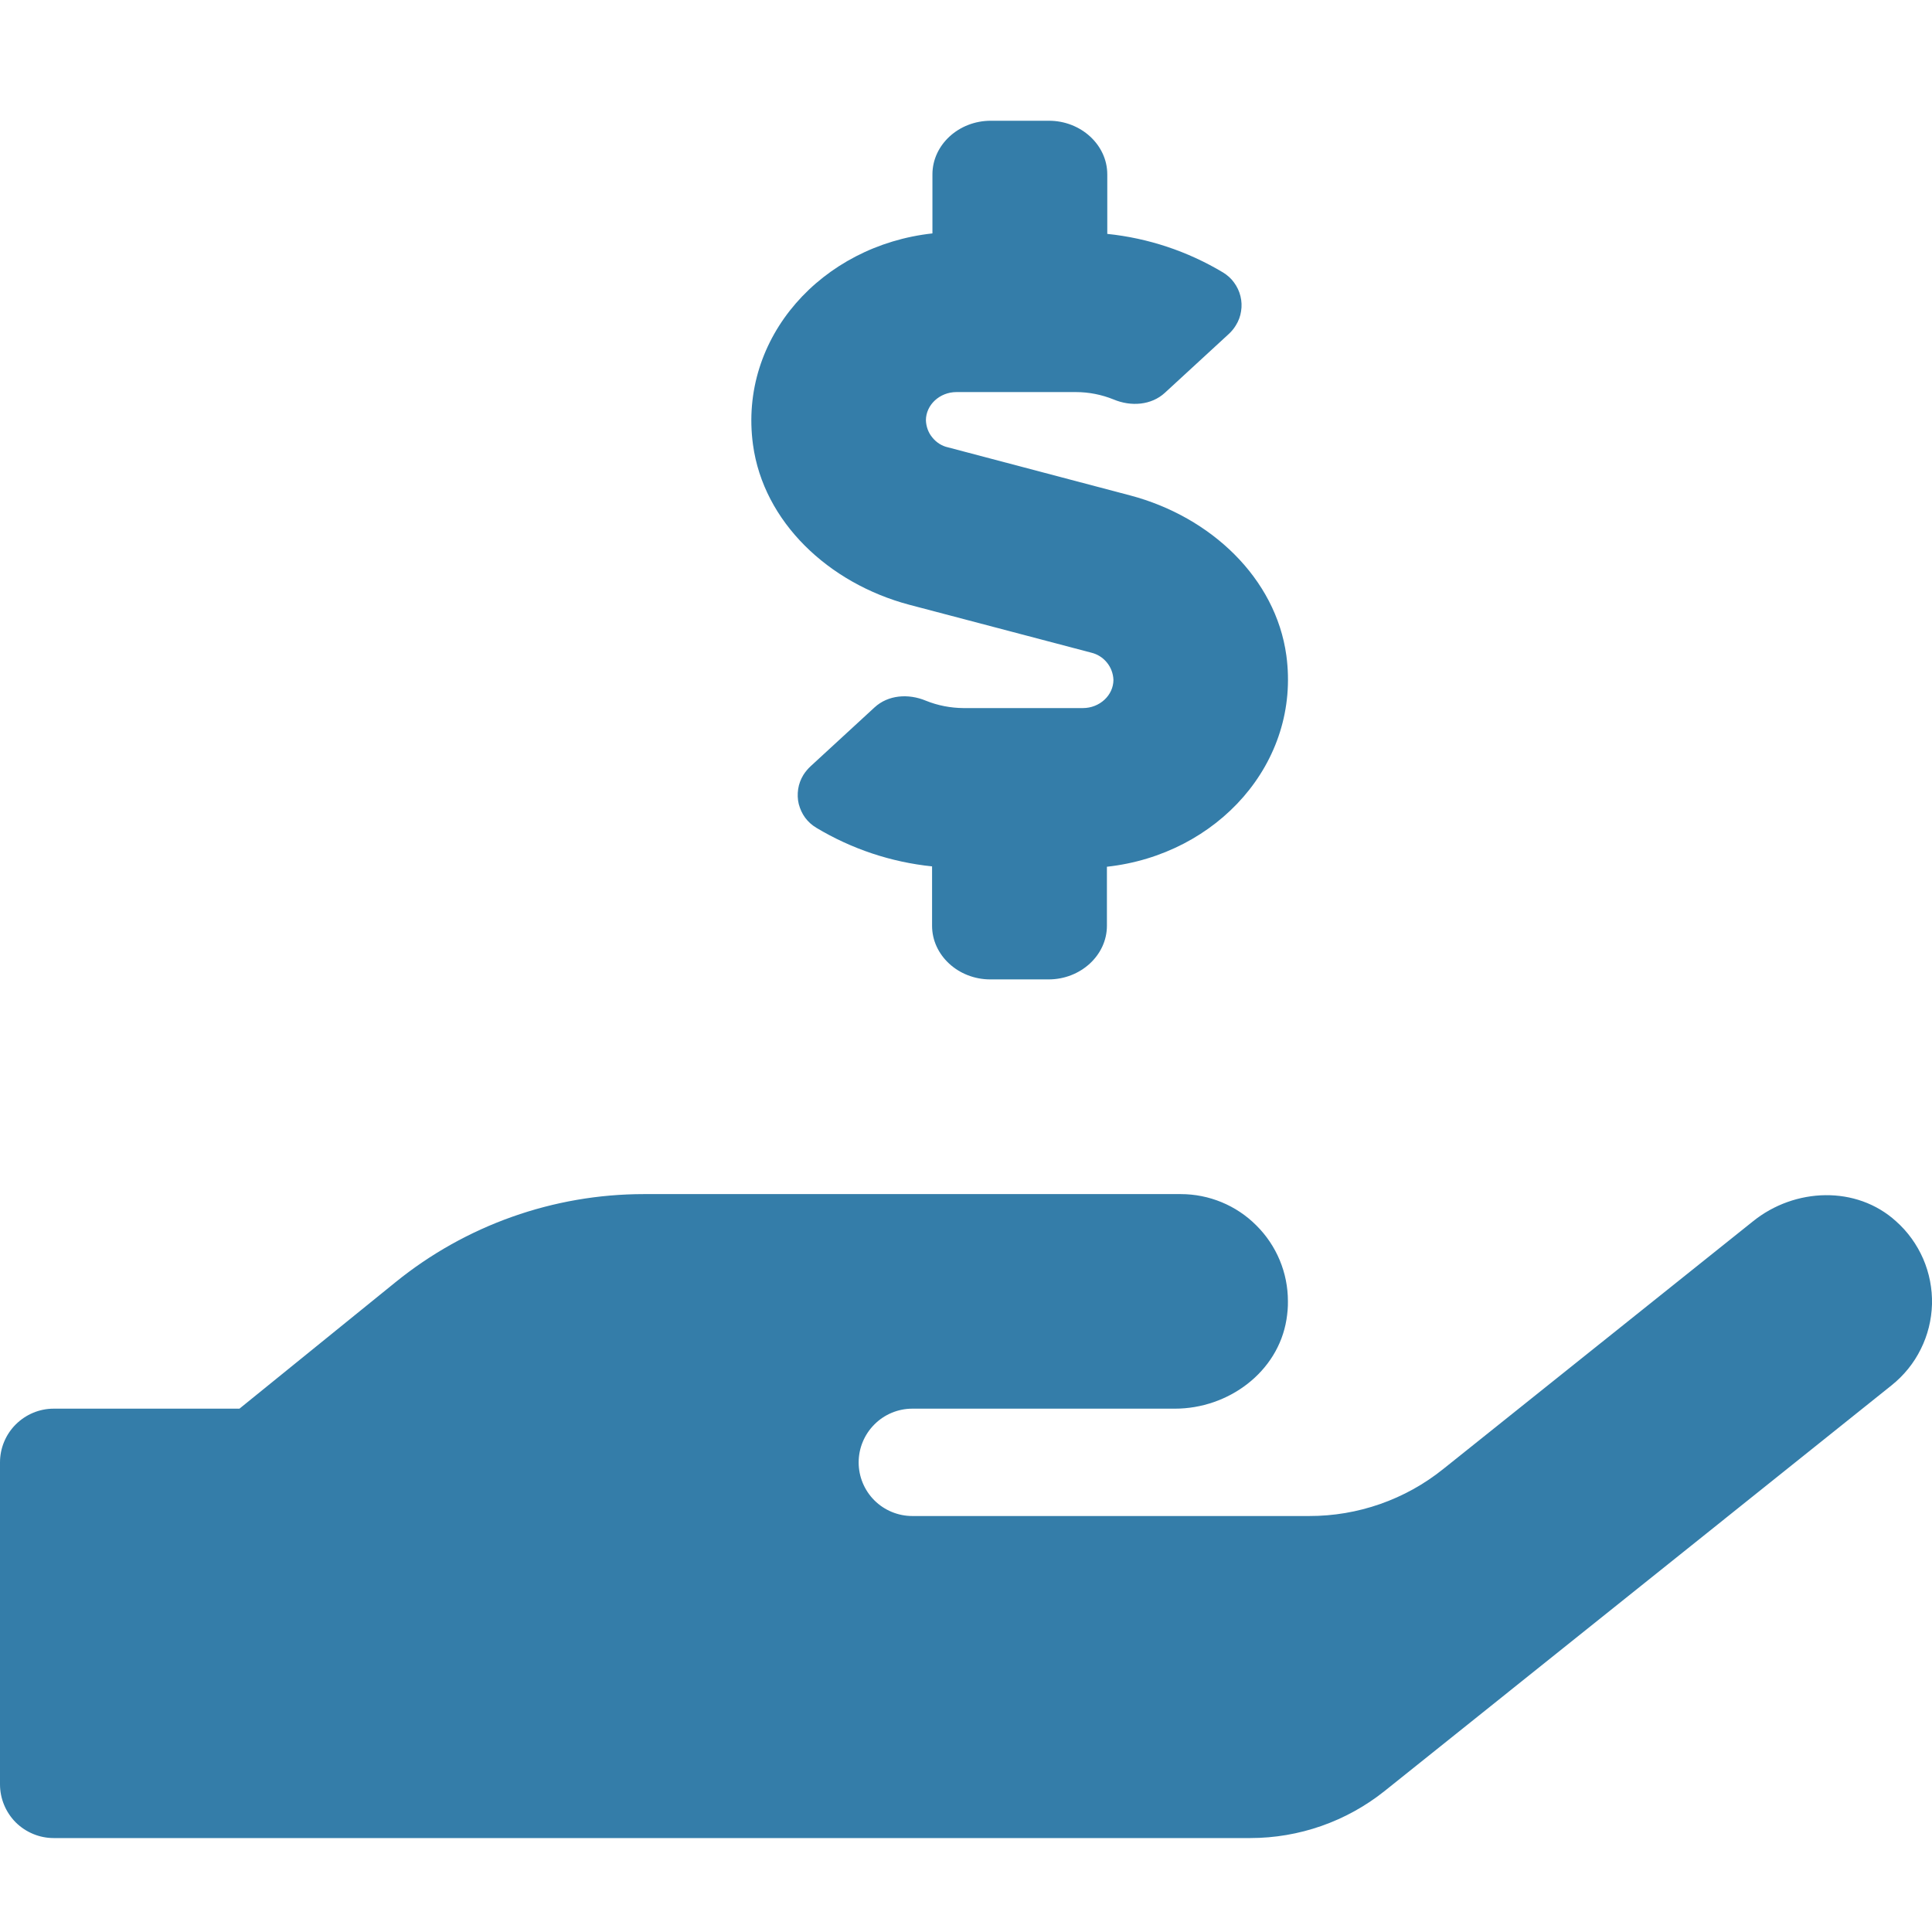 <svg width="16" height="16" viewBox="0 0 16 16" fill="none" xmlns="http://www.w3.org/2000/svg">
<path d="M7.529 5.008L9.037 5.405C9.088 5.417 9.134 5.446 9.167 5.487C9.2 5.527 9.219 5.578 9.221 5.63C9.221 5.758 9.107 5.864 8.968 5.864H7.979C7.872 5.863 7.767 5.843 7.668 5.803C7.522 5.742 7.355 5.755 7.243 5.858L6.715 6.344C6.691 6.366 6.67 6.391 6.653 6.418C6.631 6.454 6.616 6.494 6.61 6.535C6.604 6.576 6.605 6.619 6.615 6.659C6.626 6.7 6.643 6.738 6.668 6.772C6.693 6.806 6.725 6.834 6.76 6.855C7.053 7.031 7.38 7.14 7.719 7.175V7.667C7.719 7.911 7.936 8.111 8.201 8.111H8.684C8.949 8.111 9.167 7.911 9.167 7.667V7.178C10.081 7.078 10.773 6.317 10.653 5.428C10.565 4.789 10.029 4.28 9.36 4.103L7.852 3.705C7.801 3.694 7.755 3.665 7.722 3.624C7.688 3.584 7.67 3.533 7.668 3.481C7.668 3.353 7.782 3.247 7.921 3.247H8.91C9.017 3.247 9.123 3.268 9.222 3.308C9.367 3.369 9.535 3.356 9.647 3.253L10.175 2.767C10.198 2.746 10.219 2.721 10.235 2.694C10.257 2.659 10.272 2.619 10.278 2.578C10.285 2.536 10.283 2.494 10.273 2.453C10.263 2.412 10.245 2.374 10.22 2.34C10.196 2.306 10.164 2.278 10.128 2.256C9.836 2.081 9.509 1.972 9.17 1.937V1.444C9.17 1.2 8.952 1 8.687 1H8.205C7.939 1 7.722 1.2 7.722 1.444V1.933C6.808 2.033 6.115 2.794 6.236 3.683C6.323 4.322 6.861 4.83 7.529 5.008ZM15.702 10.114C15.374 9.816 14.863 9.836 14.518 10.114L11.952 12.166C11.637 12.419 11.245 12.556 10.841 12.555H7.555C7.438 12.555 7.324 12.508 7.241 12.425C7.158 12.342 7.111 12.229 7.111 12.111C7.111 11.993 7.158 11.88 7.241 11.797C7.324 11.713 7.438 11.666 7.555 11.666H9.73C10.172 11.666 10.583 11.364 10.654 10.928C10.662 10.877 10.667 10.827 10.666 10.776C10.666 10.54 10.572 10.315 10.405 10.149C10.239 9.982 10.013 9.889 9.778 9.889H5.333C4.584 9.889 3.857 10.147 3.275 10.619L1.983 11.666H0.444C0.327 11.666 0.214 11.713 0.13 11.797C0.047 11.88 0 11.993 0 12.111L0 14.777C0 14.895 0.047 15.008 0.13 15.092C0.214 15.175 0.327 15.222 0.444 15.222H10.354C10.758 15.222 11.15 15.085 11.466 14.833L15.666 11.472C15.767 11.391 15.85 11.289 15.907 11.173C15.965 11.057 15.996 10.931 16 10.801C16.003 10.672 15.978 10.543 15.927 10.425C15.875 10.306 15.799 10.2 15.702 10.114H15.702Z" fill="#347DA9"/>
</svg>

